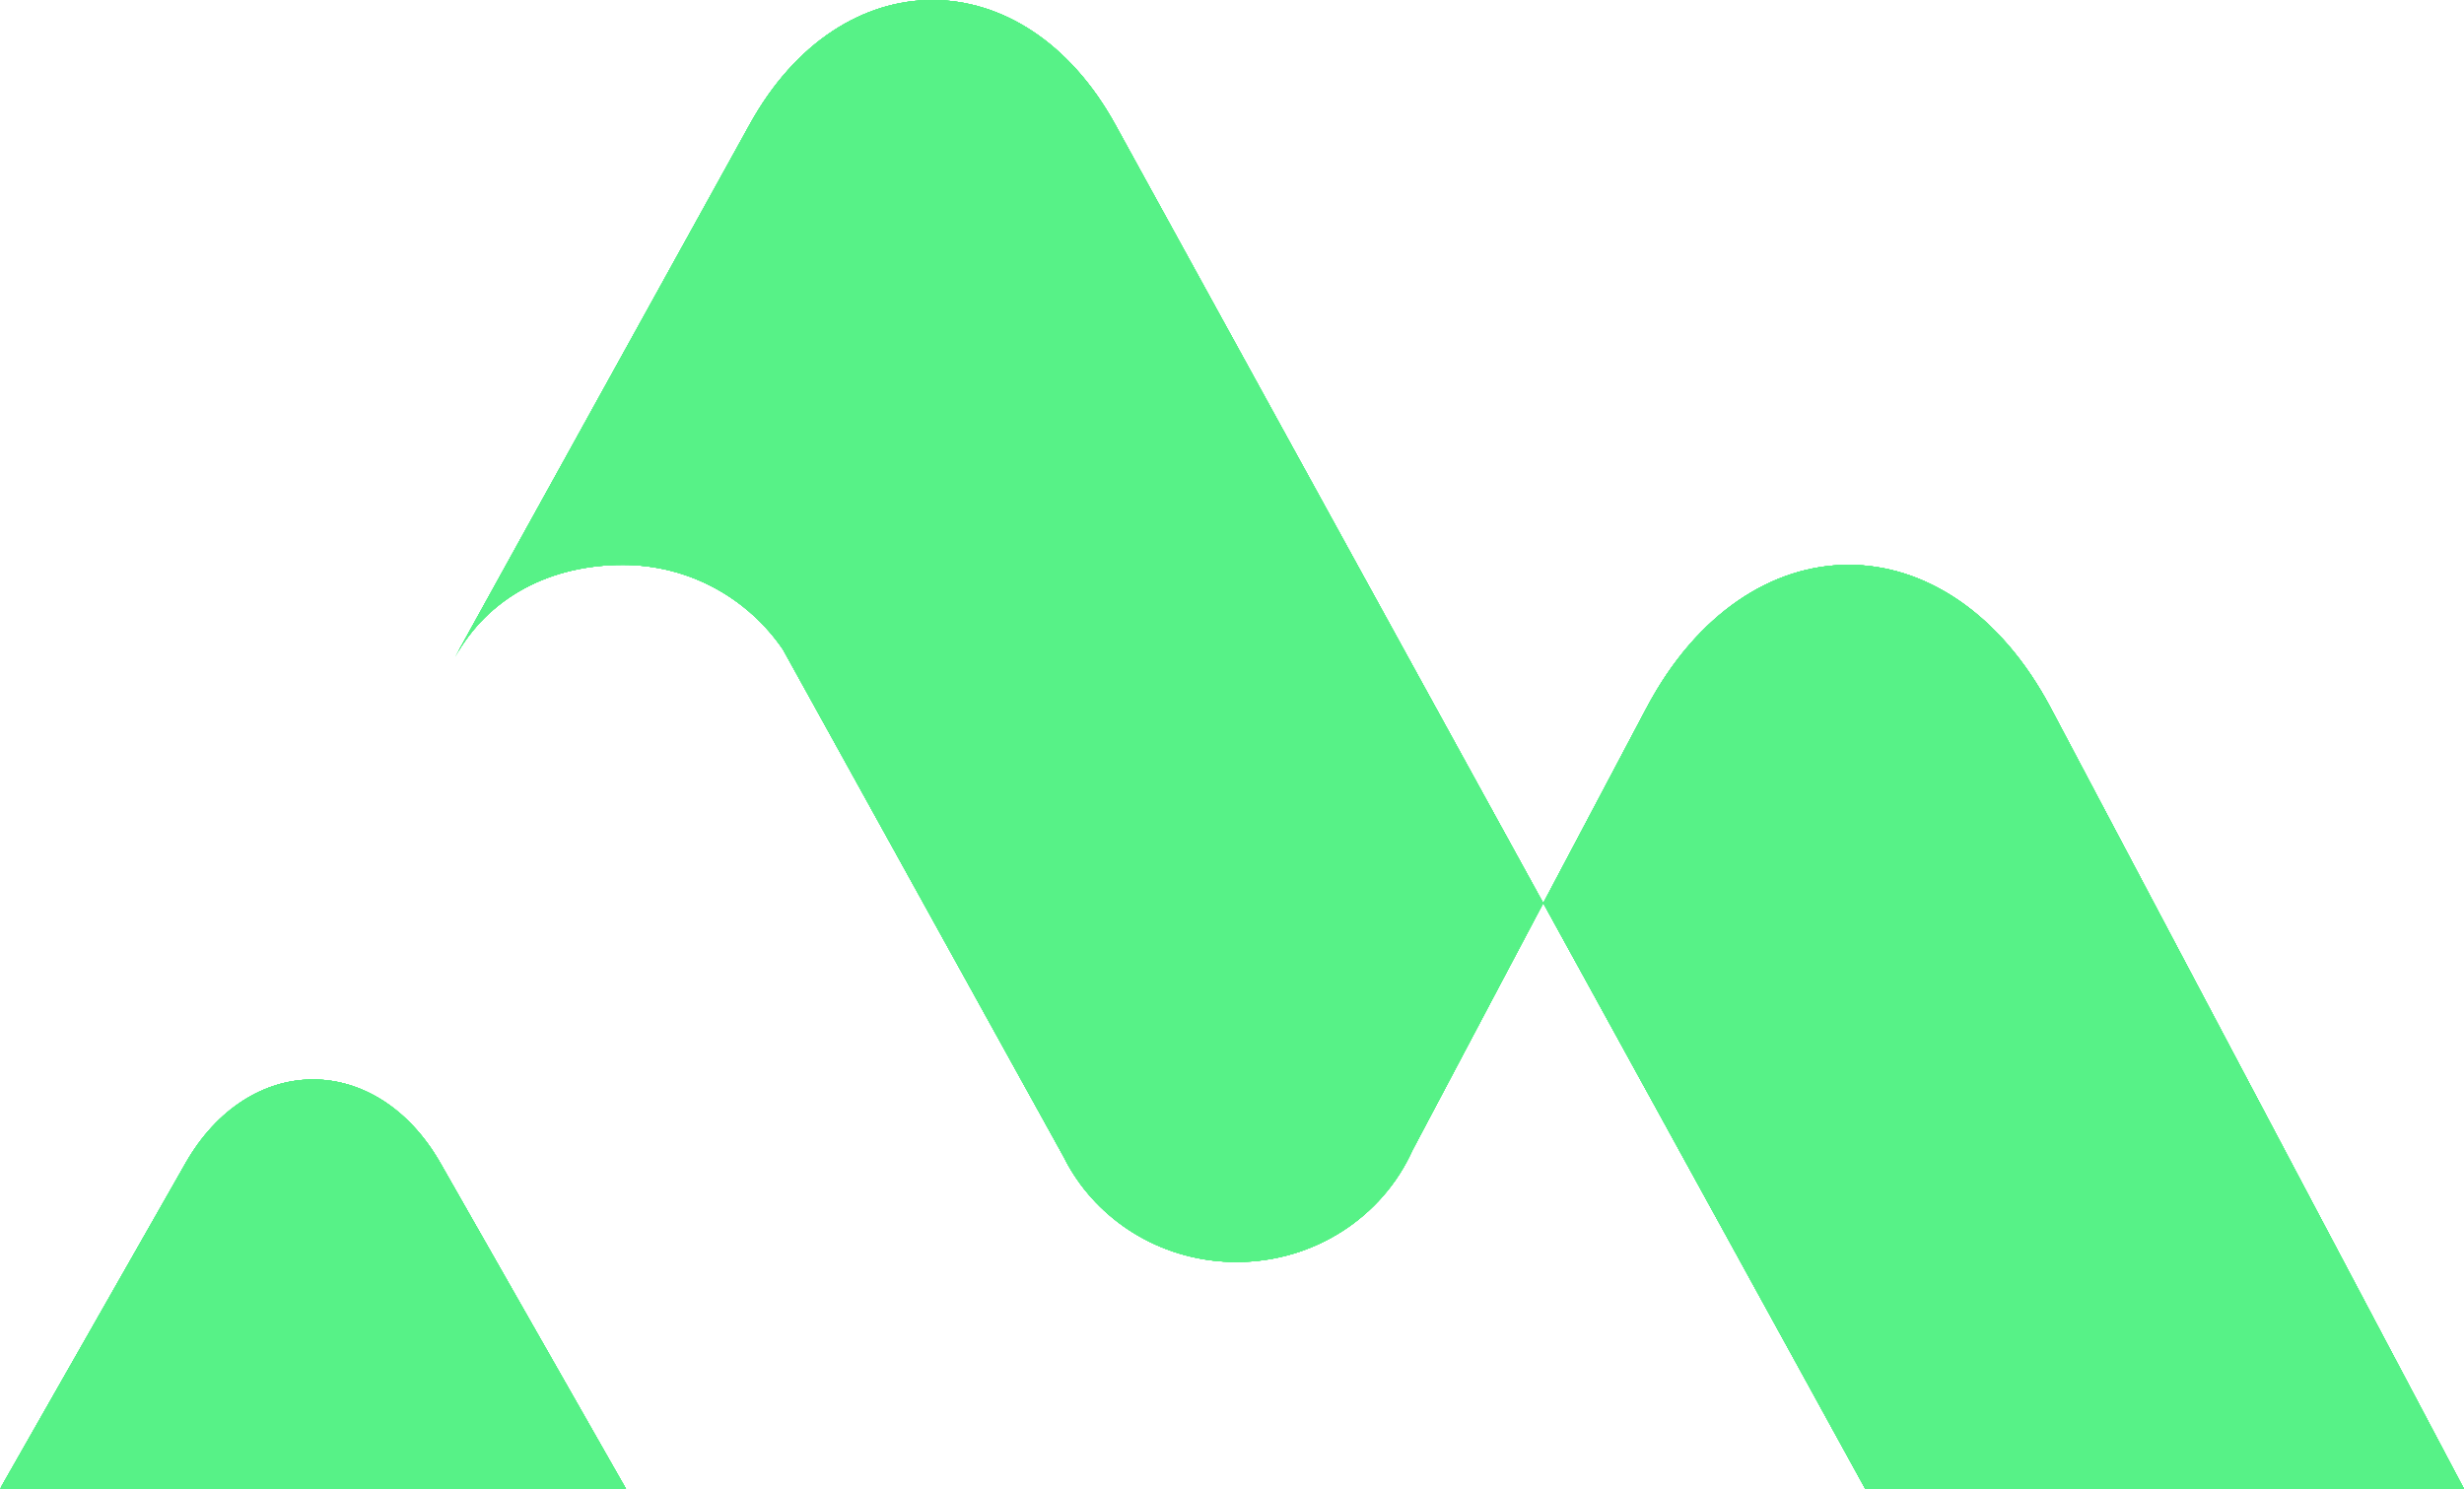 <svg version="1.1" xmlns="http://www.w3.org/2000/svg" xmlns:xlink="http://www.w3.org/1999/xlink" width="413.98" height="250.186" viewBox="753.509,295.748,413.98,250.186"><defs><clipPath id="clip-1"><rect x="544.191" y="213.592" transform="scale(1.385,1.385)" width="298.979" height="180.686" id="clip-1" fill="none" stroke="none" stroke-width="1" stroke-linecap="butt" stroke-linejoin="miter"/></clipPath><clipPath id="clip-2"><rect x="544.191" y="213.592" transform="scale(1.385,1.385)" width="298.979" height="180.686" id="clip-1" fill="none" stroke="none" stroke-width="1" stroke-linecap="butt" stroke-linejoin="miter"/></clipPath><clipPath id="clip-3"><rect x="544.191" y="213.592" transform="scale(1.385,1.385)" width="298.979" height="180.686" id="clip-1" fill="none" stroke="none" stroke-width="1" stroke-linecap="butt" stroke-linejoin="miter"/></clipPath><clipPath id="clip-4"><rect x="544.191" y="213.592" transform="scale(1.385,1.385)" width="298.979" height="180.686" id="clip-1" fill="none" stroke="none" stroke-width="1" stroke-linecap="butt" stroke-linejoin="miter"/></clipPath><clipPath id="clip-5"><rect x="544.191" y="213.592" transform="scale(1.385,1.385)" width="298.979" height="180.686" id="clip-1" fill="none" stroke="none" stroke-width="1" stroke-linecap="butt" stroke-linejoin="miter"/></clipPath></defs><g fill="none" fill-rule="nonzero" stroke="none" stroke-width="none" stroke-linecap="none" stroke-linejoin="none" stroke-miterlimit="10" stroke-dasharray="" stroke-dashoffset="0" font-family="none" font-weight="none" font-size="none" text-anchor="none" style="mix-blend-mode: normal"><g><g id="Group 1"><g id="Group 1"><g id="Group 1"><g id="Group 1"><g clip-path="url(#clip-1)" id="Group 1"><g id="Group 1" fill="#57f287" stroke="#000000" stroke-width="0" stroke-linecap="round" stroke-linejoin="round"><path d="M784.659,491.253c10.72,-18.818 32.159,-18.818 42.878,0l31.148,54.681h-105.174z" id="Path 1"/><path d="M1012.794,447.503l17.333,-32.759c16.987,-32.106 50.962,-32.106 67.949,0l69.413,131.191h-100.594z" id="Path 1"/><path d="M990.772,489.125c-4.97,10.998 -16.315,18.683 -29.516,18.683c-11.964,0 -22.404,-6.313 -27.955,-15.683c-0.394,-0.664 -0.763,-1.344 -1.106,-2.038l-44.205,-79.901l-1.476,-2.668l-1.45,-2.621c-5.857,-8.591 -15.722,-14.232 -26.904,-14.232c-12.287,0 -22.685,5.5 -28.221,15.553l49.501,-89.499c15.368,-27.959 46.103,-27.959 61.47,0l71.885,130.785l-23.325,44.083l-0.477,0.902" id="Path 1"/></g></g></g></g></g></g></g><g><g id="Group 1"><g id="Group 1"><g id="Group 1"><g clip-path="url(#clip-2)" id="Group 1"><g id="Group 1" fill="#57f287" stroke="#000000" stroke-width="0" stroke-linecap="round" stroke-linejoin="round"><path d="M784.659,491.253c10.72,-18.818 32.159,-18.818 42.878,0l31.148,54.681h-105.174z" id="Path 1"/><path d="M1012.794,447.503l17.333,-32.759c16.987,-32.106 50.962,-32.106 67.949,0l69.413,131.191h-100.594z" id="Path 1"/><path d="M990.772,489.125c-4.97,10.998 -16.315,18.683 -29.516,18.683c-11.964,0 -22.404,-6.313 -27.955,-15.683c-0.394,-0.664 -0.763,-1.344 -1.106,-2.038l-44.205,-79.901l-1.476,-2.668l-1.45,-2.621c-5.857,-8.591 -15.722,-14.232 -26.904,-14.232c-12.287,0 -22.685,5.5 -28.221,15.553l49.501,-89.499c15.368,-27.959 46.103,-27.959 61.47,0l71.885,130.785l-23.325,44.083l-0.477,0.902" id="Path 1"/></g></g></g></g></g></g><g><g id="Group 1"><g id="Group 1"><g clip-path="url(#clip-3)" id="Group 1"><g id="Group 1" fill="#57f287" stroke="#000000" stroke-width="0" stroke-linecap="round" stroke-linejoin="round"><path d="M784.659,491.253c10.72,-18.818 32.159,-18.818 42.878,0l31.148,54.681h-105.174z" id="Path 1"/><path d="M1012.794,447.503l17.333,-32.759c16.987,-32.106 50.962,-32.106 67.949,0l69.413,131.191h-100.594z" id="Path 1"/><path d="M990.772,489.125c-4.97,10.998 -16.315,18.683 -29.516,18.683c-11.964,0 -22.404,-6.313 -27.955,-15.683c-0.394,-0.664 -0.763,-1.344 -1.106,-2.038l-44.205,-79.901l-1.476,-2.668l-1.45,-2.621c-5.857,-8.591 -15.722,-14.232 -26.904,-14.232c-12.287,0 -22.685,5.5 -28.221,15.553l49.501,-89.499c15.368,-27.959 46.103,-27.959 61.47,0l71.885,130.785l-23.325,44.083l-0.477,0.902" id="Path 1"/></g></g></g></g></g><g><g id="Group 1"><g clip-path="url(#clip-4)" id="Group 1"><g id="Group 1" fill="#57f287" stroke="#000000" stroke-width="0" stroke-linecap="round" stroke-linejoin="round"><path d="M784.659,491.253c10.72,-18.818 32.159,-18.818 42.878,0l31.148,54.681h-105.174z" id="Path 1"/><path d="M1012.794,447.503l17.333,-32.759c16.987,-32.106 50.962,-32.106 67.949,0l69.413,131.191h-100.594z" id="Path 1"/><path d="M990.772,489.125c-4.97,10.998 -16.315,18.683 -29.516,18.683c-11.964,0 -22.404,-6.313 -27.955,-15.683c-0.394,-0.664 -0.763,-1.344 -1.106,-2.038l-44.205,-79.901l-1.476,-2.668l-1.45,-2.621c-5.857,-8.591 -15.722,-14.232 -26.904,-14.232c-12.287,0 -22.685,5.5 -28.221,15.553l49.501,-89.499c15.368,-27.959 46.103,-27.959 61.47,0l71.885,130.785l-23.325,44.083l-0.477,0.902" id="Path 1"/></g></g></g></g><g><g clip-path="url(#clip-5)" id="Group 1"><g id="Group 1" fill="#57f287" stroke="#000000" stroke-width="0" stroke-linecap="round" stroke-linejoin="round"><path d="M784.659,491.253c10.72,-18.818 32.159,-18.818 42.878,0l31.148,54.681h-105.174z" id="Path 1"/><path d="M1012.794,447.503l17.333,-32.759c16.987,-32.106 50.962,-32.106 67.949,0l69.413,131.191h-100.594z" id="Path 1"/><path d="M990.772,489.125c-4.97,10.998 -16.315,18.683 -29.516,18.683c-11.964,0 -22.404,-6.313 -27.955,-15.683c-0.394,-0.664 -0.763,-1.344 -1.106,-2.038l-44.205,-79.901l-1.476,-2.668l-1.45,-2.621c-5.857,-8.591 -15.722,-14.232 -26.904,-14.232c-12.287,0 -22.685,5.5 -28.221,15.553l49.501,-89.499c15.368,-27.959 46.103,-27.959 61.47,0l71.885,130.785l-23.325,44.083l-0.477,0.902" id="Path 1"/></g></g></g><rect x="544.191" y="213.592" transform="scale(1.385,1.385)" width="298.979" height="180.686" id="Shape 1" fill="none" stroke="none" stroke-width="1" stroke-linecap="butt" stroke-linejoin="miter"/><g id="Group 1" fill="#57f287" stroke="#000000" stroke-width="0" stroke-linecap="round" stroke-linejoin="round"><path d="M784.659,491.253c10.72,-18.818 32.159,-18.818 42.878,0l31.148,54.681h-105.174z" id="Path 1"/><path d="M1012.794,447.503l17.333,-32.759c16.987,-32.106 50.962,-32.106 67.949,0l69.413,131.191h-100.594z" id="Path 1"/><path d="M990.772,489.125c-4.97,10.998 -16.315,18.683 -29.516,18.683c-11.964,0 -22.404,-6.313 -27.955,-15.683c-0.394,-0.664 -0.763,-1.344 -1.106,-2.038l-44.205,-79.901l-1.476,-2.668l-1.45,-2.621c-5.857,-8.591 -15.722,-14.232 -26.904,-14.232c-12.287,0 -22.685,5.5 -28.221,15.553l49.501,-89.499c15.368,-27.959 46.103,-27.959 61.47,0l71.885,130.785l-23.325,44.083l-0.477,0.902" id="Path 1"/></g><path d="M784.659,491.253c10.72,-18.818 32.159,-18.818 42.878,0l31.148,54.681h-105.174z" id="Path 1" fill="#57f287" stroke="#000000" stroke-width="0" stroke-linecap="round" stroke-linejoin="round"/><path d="M1012.794,447.503l17.333,-32.759c16.987,-32.106 50.962,-32.106 67.949,0l69.413,131.191h-100.594z" id="Path 1" fill="#57f287" stroke="#000000" stroke-width="0" stroke-linecap="round" stroke-linejoin="round"/><path d="M990.772,489.125c-4.97,10.998 -16.315,18.683 -29.516,18.683c-11.964,0 -22.404,-6.313 -27.955,-15.683c-0.394,-0.664 -0.763,-1.344 -1.106,-2.038l-44.205,-79.901l-1.476,-2.668l-1.45,-2.621c-5.857,-8.591 -15.722,-14.232 -26.904,-14.232c-12.287,0 -22.685,5.5 -28.221,15.553l49.501,-89.499c15.368,-27.959 46.103,-27.959 61.47,0l71.885,130.785l-23.325,44.083l-0.477,0.902" id="Path 1" fill="#57f287" stroke="#000000" stroke-width="0" stroke-linecap="round" stroke-linejoin="round"/></g></svg>